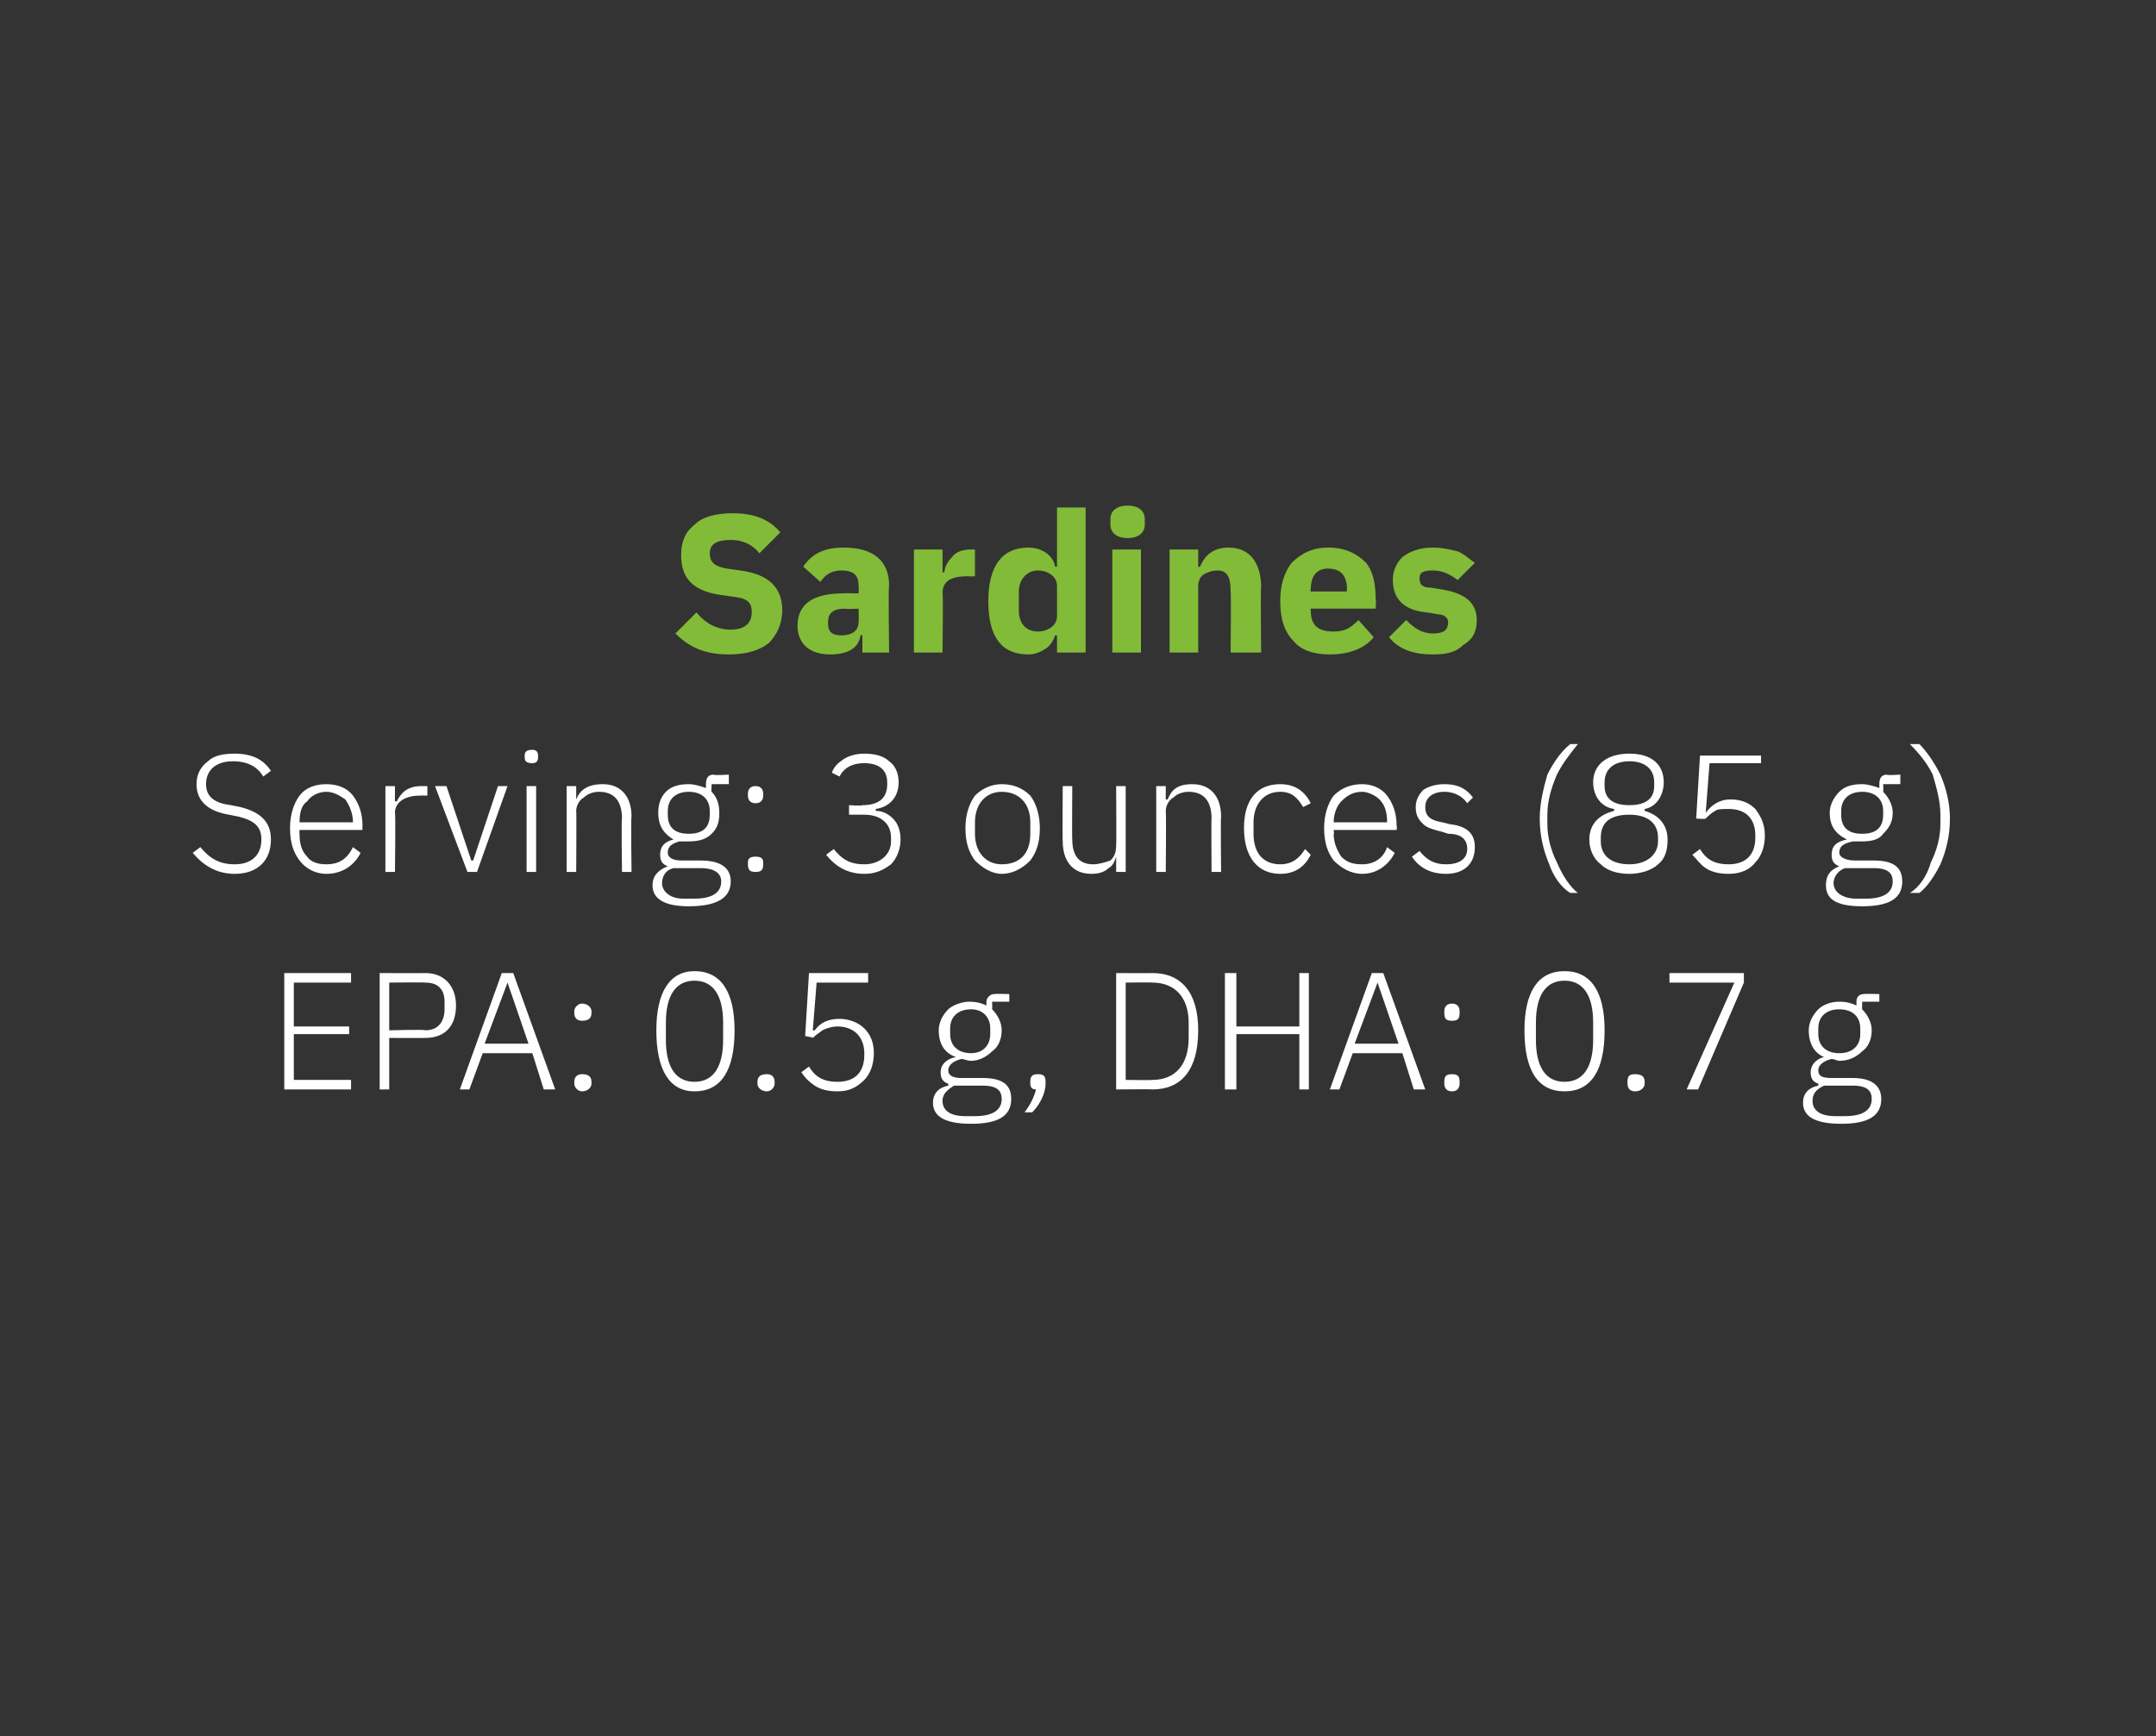 <?xml version="1.0" standalone="no"?><!DOCTYPE svg PUBLIC "-//W3C//DTD SVG 1.1//EN" "http://www.w3.org/Graphics/SVG/1.1/DTD/svg11.dtd"><svg xmlns="http://www.w3.org/2000/svg" version="1.1" width="113px" height="91px" viewBox="0 0 113 91"><rect x="0" y="0" width="113" height="91" fill="#333333" stroke="none"/>  <desc>Sardines Serving: 3 ounces (85 g) EPA: 0.5 g, DHA: 0.7 g</desc>  <defs/>  <g id="Polygon149204">    <path d="M 18.4 57.1 L 18.4 56.6 L 15.4 56.6 L 15.4 54.2 L 18.3 54.2 L 18.3 53.8 L 15.4 53.8 L 15.4 51.5 L 18.4 51.5 L 18.4 51 L 14.9 51 L 14.9 57.1 L 18.4 57.1 Z M 20.4 57.1 L 20.4 54.4 C 20.4 54.4 22.27 54.41 22.3 54.4 C 23.3 54.4 23.9 53.8 23.9 52.7 C 23.9 51.7 23.3 51 22.3 51 C 22.27 51.01 19.9 51 19.9 51 L 19.9 57.1 L 20.4 57.1 Z M 20.4 51.5 C 20.4 51.5 22.27 51.48 22.3 51.5 C 23 51.5 23.3 51.9 23.3 52.5 C 23.3 52.5 23.3 52.9 23.3 52.9 C 23.3 53.5 23 54 22.3 54 C 22.27 53.95 20.4 54 20.4 54 L 20.4 51.5 Z M 29.1 57.1 L 26.9 51 L 26.3 51 L 24.1 57.1 L 24.6 57.1 L 25.3 55.2 L 27.9 55.2 L 28.5 57.1 L 29.1 57.1 Z M 27.7 54.7 L 25.4 54.7 L 26.6 51.5 L 26.6 51.5 L 27.7 54.7 Z M 31 56.8 C 31 56.8 31 56.7 31 56.7 C 31 56.4 30.8 56.3 30.5 56.3 C 30.3 56.3 30.1 56.4 30.1 56.7 C 30.1 56.7 30.1 56.8 30.1 56.8 C 30.1 57 30.3 57.2 30.5 57.2 C 30.8 57.2 31 57 31 56.8 Z M 31 53.1 C 31 53.1 31 53 31 53 C 31 52.8 30.8 52.6 30.5 52.6 C 30.3 52.6 30.1 52.8 30.1 53 C 30.1 53 30.1 53.1 30.1 53.1 C 30.1 53.4 30.3 53.5 30.5 53.5 C 30.8 53.5 31 53.4 31 53.1 Z M 38.5 54 C 38.5 52 37.8 50.9 36.4 50.9 C 35.1 50.9 34.4 52 34.4 54 C 34.4 56.1 35.1 57.2 36.4 57.2 C 37.8 57.2 38.5 56.1 38.5 54 Z M 34.9 54.5 C 34.9 54.5 34.9 53.6 34.9 53.6 C 34.9 52.2 35.4 51.4 36.4 51.4 C 37.4 51.4 37.9 52.2 37.9 53.6 C 37.9 53.6 37.9 54.5 37.9 54.5 C 37.9 55.9 37.4 56.7 36.4 56.7 C 35.4 56.7 34.9 55.9 34.9 54.5 Z M 40.6 56.8 C 40.6 56.8 40.6 56.7 40.6 56.7 C 40.6 56.4 40.4 56.3 40.2 56.3 C 39.9 56.3 39.7 56.4 39.7 56.7 C 39.7 56.7 39.7 56.8 39.7 56.8 C 39.7 57 39.9 57.2 40.2 57.2 C 40.4 57.2 40.6 57 40.6 56.8 Z M 45.5 51 L 42.4 51 L 42.2 54.3 C 42.2 54.3 42.65 54.38 42.6 54.4 C 42.8 54.2 43 54.1 43.1 54 C 43.3 53.9 43.6 53.8 43.9 53.8 C 44.8 53.8 45.3 54.4 45.3 55.2 C 45.3 55.2 45.3 55.3 45.3 55.3 C 45.3 56.2 44.8 56.7 43.9 56.7 C 43.1 56.7 42.7 56.4 42.4 55.9 C 42.4 55.9 42 56.2 42 56.2 C 42.2 56.5 42.4 56.7 42.7 56.9 C 43 57.1 43.4 57.2 43.9 57.2 C 44.5 57.2 44.9 57 45.3 56.6 C 45.6 56.3 45.8 55.8 45.8 55.2 C 45.8 54.6 45.6 54.2 45.3 53.9 C 45 53.6 44.5 53.4 44 53.4 C 43.4 53.4 43 53.6 42.7 54 C 42.7 54.02 42.6 54 42.6 54 L 42.8 51.5 L 45.5 51.5 L 45.5 51 Z M 51.5 56.5 C 51.5 56.5 50.4 56.5 50.4 56.5 C 50 56.5 49.7 56.4 49.7 56.1 C 49.7 55.8 50 55.6 50.4 55.5 C 50.5 55.5 50.7 55.6 50.9 55.6 C 51.3 55.6 51.7 55.4 52 55.1 C 52.3 54.9 52.5 54.5 52.5 54 C 52.5 53.6 52.3 53.2 52 52.9 C 52.01 52.94 52 52.5 52 52.5 L 52.9 52.5 L 52.9 52.1 C 52.9 52.1 52.15 52.08 52.1 52.1 C 51.9 52.1 51.7 52.3 51.7 52.5 C 51.7 52.5 51.7 52.7 51.7 52.7 C 51.5 52.6 51.2 52.5 50.8 52.5 C 50.4 52.5 49.9 52.7 49.7 52.9 C 49.4 53.2 49.2 53.6 49.2 54 C 49.2 54.7 49.5 55.2 50.1 55.4 C 50.1 55.4 50.1 55.4 50.1 55.4 C 49.6 55.5 49.3 55.8 49.3 56.2 C 49.3 56.5 49.4 56.7 49.7 56.8 C 49.7 56.8 49.7 56.9 49.7 56.9 C 49.2 57 48.9 57.3 48.9 57.8 C 48.9 58.5 49.5 58.9 50.9 58.9 C 52.3 58.9 53 58.5 53 57.6 C 53 56.9 52.6 56.5 51.5 56.5 Z M 51.1 58.5 C 51.1 58.5 50.6 58.5 50.6 58.5 C 49.8 58.5 49.4 58.2 49.4 57.7 C 49.4 57.3 49.7 57.1 50 56.9 C 50 56.9 51.5 56.9 51.5 56.9 C 52.3 56.9 52.5 57.2 52.5 57.6 C 52.5 58.2 52 58.5 51.1 58.5 Z M 49.8 54.2 C 49.8 54.2 49.8 53.9 49.8 53.9 C 49.8 53.3 50.2 52.9 50.9 52.9 C 51.5 52.9 51.9 53.3 51.9 53.9 C 51.9 53.9 51.9 54.2 51.9 54.2 C 51.9 54.8 51.5 55.2 50.9 55.2 C 50.2 55.2 49.8 54.8 49.8 54.2 Z M 54 56.7 C 54 56.7 54 56.8 54 56.8 C 54 57 54.1 57.1 54.3 57.1 C 54.2 57.5 54 57.9 53.7 58.3 C 53.7 58.3 54.1 58.3 54.1 58.3 C 54.5 57.9 54.8 57.3 54.8 56.8 C 54.8 56.8 54.8 56.7 54.8 56.7 C 54.8 56.4 54.7 56.3 54.4 56.3 C 54.1 56.3 54 56.4 54 56.7 Z M 58.5 57.1 C 58.5 57.1 60.38 57.08 60.4 57.1 C 61.9 57.1 62.8 56.1 62.8 54 C 62.8 52 61.9 51 60.4 51 C 60.38 51.01 58.5 51 58.5 51 L 58.5 57.1 Z M 59 56.6 L 59 51.5 C 59 51.5 60.39 51.48 60.4 51.5 C 61.6 51.5 62.3 52.3 62.3 53.6 C 62.3 53.6 62.3 54.4 62.3 54.4 C 62.3 55.8 61.6 56.6 60.4 56.6 C 60.39 56.62 59 56.6 59 56.6 Z M 68.1 57.1 L 68.6 57.1 L 68.6 51 L 68.1 51 L 68.1 53.8 L 64.8 53.8 L 64.8 51 L 64.2 51 L 64.2 57.1 L 64.8 57.1 L 64.8 54.2 L 68.1 54.2 L 68.1 57.1 Z M 74.7 57.1 L 72.5 51 L 71.9 51 L 69.7 57.1 L 70.2 57.1 L 70.9 55.2 L 73.5 55.2 L 74.1 57.1 L 74.7 57.1 Z M 73.3 54.7 L 71 54.7 L 72.2 51.5 L 72.2 51.5 L 73.3 54.7 Z M 76.5 56.8 C 76.5 56.8 76.5 56.7 76.5 56.7 C 76.5 56.4 76.4 56.3 76.1 56.3 C 75.8 56.3 75.7 56.4 75.7 56.7 C 75.7 56.7 75.7 56.8 75.7 56.8 C 75.7 57 75.8 57.2 76.1 57.2 C 76.4 57.2 76.5 57 76.5 56.8 Z M 76.5 53.1 C 76.5 53.1 76.5 53 76.5 53 C 76.5 52.8 76.4 52.6 76.1 52.6 C 75.8 52.6 75.7 52.8 75.7 53 C 75.7 53 75.7 53.1 75.7 53.1 C 75.7 53.4 75.8 53.5 76.1 53.5 C 76.4 53.5 76.5 53.4 76.5 53.1 Z M 84.1 54 C 84.1 52 83.4 50.9 82 50.9 C 80.6 50.9 79.9 52 79.9 54 C 79.9 56.1 80.6 57.2 82 57.2 C 83.4 57.2 84.1 56.1 84.1 54 Z M 80.5 54.5 C 80.5 54.5 80.5 53.6 80.5 53.6 C 80.5 52.2 81 51.4 82 51.4 C 83 51.4 83.5 52.2 83.5 53.6 C 83.5 53.6 83.5 54.5 83.5 54.5 C 83.5 55.9 83 56.7 82 56.7 C 81 56.7 80.5 55.9 80.5 54.5 Z M 86.2 56.8 C 86.2 56.8 86.2 56.7 86.2 56.7 C 86.2 56.4 86 56.3 85.7 56.3 C 85.4 56.3 85.3 56.4 85.3 56.7 C 85.3 56.7 85.3 56.8 85.3 56.8 C 85.3 57 85.4 57.2 85.7 57.2 C 86 57.2 86.2 57 86.2 56.8 Z M 87.5 51 L 91.4 51 L 91.4 51.5 L 89 57.1 L 88.4 57.1 L 90.9 51.5 L 87.5 51.5 L 87.5 51 Z M 97.1 56.5 C 97.1 56.5 96 56.5 96 56.5 C 95.5 56.5 95.3 56.4 95.3 56.1 C 95.3 55.8 95.6 55.6 96 55.5 C 96.1 55.5 96.3 55.6 96.4 55.6 C 96.9 55.6 97.3 55.4 97.6 55.1 C 97.9 54.9 98.1 54.5 98.1 54 C 98.1 53.6 97.9 53.2 97.6 52.9 C 97.59 52.94 97.6 52.5 97.6 52.5 L 98.5 52.5 L 98.5 52.1 C 98.5 52.1 97.73 52.08 97.7 52.1 C 97.4 52.1 97.3 52.3 97.3 52.5 C 97.3 52.5 97.3 52.7 97.3 52.7 C 97.1 52.6 96.8 52.5 96.4 52.5 C 95.9 52.5 95.5 52.7 95.3 52.9 C 95 53.2 94.8 53.6 94.8 54 C 94.8 54.7 95.1 55.2 95.6 55.4 C 95.6 55.4 95.6 55.4 95.6 55.4 C 95.2 55.5 94.9 55.8 94.9 56.2 C 94.9 56.5 95 56.7 95.3 56.8 C 95.3 56.8 95.3 56.9 95.3 56.9 C 94.8 57 94.5 57.3 94.5 57.8 C 94.5 58.5 95.1 58.9 96.5 58.9 C 97.9 58.9 98.6 58.5 98.6 57.6 C 98.6 56.9 98.1 56.5 97.1 56.5 Z M 96.7 58.5 C 96.7 58.5 96.2 58.5 96.2 58.5 C 95.4 58.5 95 58.2 95 57.7 C 95 57.3 95.2 57.1 95.6 56.9 C 95.6 56.9 97.1 56.9 97.1 56.9 C 97.9 56.9 98.1 57.2 98.1 57.6 C 98.1 58.2 97.6 58.5 96.7 58.5 Z M 95.3 54.2 C 95.3 54.2 95.3 53.9 95.3 53.9 C 95.3 53.3 95.7 52.9 96.4 52.9 C 97.1 52.9 97.5 53.3 97.5 53.9 C 97.5 53.9 97.5 54.2 97.5 54.2 C 97.5 54.8 97.1 55.2 96.4 55.2 C 95.7 55.2 95.3 54.8 95.3 54.2 Z " stroke="none" fill="#fff"/>  </g>  <g id="Polygon149203">    <path d="M 14.2 44 C 14.2 43.2 13.8 42.6 12.6 42.3 C 12.6 42.3 12.1 42.2 12.1 42.2 C 11.3 42.1 10.8 41.8 10.8 41.1 C 10.8 40.3 11.4 39.9 12.2 39.9 C 13 39.9 13.5 40.2 13.8 40.7 C 13.8 40.7 14.2 40.4 14.2 40.4 C 13.8 39.8 13.2 39.5 12.3 39.5 C 11.7 39.5 11.2 39.6 10.9 39.9 C 10.5 40.2 10.3 40.6 10.3 41.1 C 10.3 41.9 10.8 42.5 12 42.7 C 12 42.7 12.5 42.8 12.5 42.8 C 13.3 43 13.7 43.3 13.7 44 C 13.7 44.8 13.2 45.3 12.3 45.3 C 11.5 45.3 11 45 10.5 44.4 C 10.5 44.4 10.1 44.7 10.1 44.7 C 10.6 45.3 11.3 45.8 12.3 45.8 C 13.5 45.8 14.2 45.1 14.2 44 Z M 18.9 44.7 C 18.9 44.7 18.5 44.4 18.5 44.4 C 18.2 45 17.8 45.3 17.1 45.3 C 16.7 45.3 16.3 45.2 16.1 44.9 C 15.8 44.6 15.7 44.2 15.7 43.7 C 15.69 43.74 15.7 43.5 15.7 43.5 L 19 43.5 C 19 43.5 18.99 43.29 19 43.3 C 19 42.6 18.8 42.1 18.5 41.7 C 18.2 41.3 17.7 41.1 17.1 41.1 C 16.5 41.1 16 41.3 15.7 41.7 C 15.4 42.1 15.2 42.7 15.2 43.4 C 15.2 44.2 15.4 44.7 15.7 45.1 C 16 45.5 16.5 45.8 17.1 45.8 C 18 45.8 18.6 45.3 18.9 44.7 Z M 18.1 41.9 C 18.3 42.2 18.5 42.6 18.5 43.1 C 18.45 43.07 18.5 43.1 18.5 43.1 L 15.7 43.1 C 15.7 43.1 15.69 43.1 15.7 43.1 C 15.7 42.6 15.8 42.2 16.1 42 C 16.3 41.7 16.7 41.5 17.1 41.5 C 17.5 41.5 17.8 41.7 18.1 41.9 Z M 20.7 45.7 C 20.7 45.7 20.74 42.61 20.7 42.6 C 20.7 42 21.3 41.7 22 41.7 C 22.01 41.69 22.4 41.7 22.4 41.7 L 22.4 41.2 C 22.4 41.2 22.11 41.2 22.1 41.2 C 21.3 41.2 21 41.6 20.8 42 C 20.78 42 20.7 42 20.7 42 L 20.7 41.2 L 20.2 41.2 L 20.2 45.7 L 20.7 45.7 Z M 24.5 45.7 L 25 45.7 L 26.6 41.2 L 26.1 41.2 L 24.8 45.1 L 24.7 45.1 L 23.4 41.2 L 22.8 41.2 L 24.5 45.7 Z M 28.2 39.7 C 28.2 39.7 28.2 39.6 28.2 39.6 C 28.2 39.4 28.1 39.3 27.9 39.3 C 27.6 39.3 27.5 39.4 27.5 39.6 C 27.5 39.6 27.5 39.7 27.5 39.7 C 27.5 39.9 27.6 40 27.9 40 C 28.1 40 28.2 39.9 28.2 39.7 Z M 27.6 45.7 L 28.1 45.7 L 28.1 41.2 L 27.6 41.2 L 27.6 45.7 Z M 30.2 45.7 C 30.2 45.7 30.22 42.52 30.2 42.5 C 30.2 42.2 30.4 41.9 30.6 41.8 C 30.8 41.6 31.1 41.5 31.4 41.5 C 32.2 41.5 32.6 42 32.6 42.9 C 32.56 42.88 32.6 45.7 32.6 45.7 L 33.1 45.7 C 33.1 45.7 33.06 42.79 33.1 42.8 C 33.1 41.7 32.5 41.1 31.6 41.1 C 30.8 41.1 30.4 41.4 30.2 41.9 C 30.24 41.91 30.2 41.9 30.2 41.9 L 30.2 41.2 L 29.7 41.2 L 29.7 45.7 L 30.2 45.7 Z M 36.7 45.1 C 36.7 45.1 35.7 45.1 35.7 45.1 C 35.2 45.1 35 44.9 35 44.7 C 35 44.3 35.3 44.2 35.6 44.1 C 35.8 44.1 35.9 44.1 36.1 44.1 C 36.6 44.1 37 44 37.3 43.7 C 37.6 43.4 37.7 43.1 37.7 42.6 C 37.7 42.2 37.6 41.8 37.3 41.5 C 37.27 41.51 37.3 41.1 37.3 41.1 L 38.2 41.1 L 38.2 40.6 C 38.2 40.6 37.41 40.65 37.4 40.6 C 37.1 40.6 37 40.8 37 41.1 C 37 41.1 37 41.3 37 41.3 C 36.7 41.2 36.4 41.1 36.1 41.1 C 35.6 41.1 35.2 41.2 34.9 41.5 C 34.6 41.8 34.5 42.2 34.5 42.6 C 34.5 43.3 34.8 43.7 35.3 44 C 35.3 44 35.3 44 35.3 44 C 34.9 44.1 34.6 44.3 34.6 44.8 C 34.6 45.1 34.7 45.3 35 45.4 C 35 45.4 35 45.4 35 45.4 C 34.5 45.6 34.2 45.9 34.2 46.4 C 34.2 47.1 34.8 47.5 36.1 47.5 C 37.5 47.5 38.3 47.1 38.3 46.2 C 38.3 45.5 37.8 45.1 36.7 45.1 Z M 36.4 47.1 C 36.4 47.1 35.8 47.1 35.8 47.1 C 35.1 47.1 34.7 46.7 34.7 46.3 C 34.7 45.9 34.9 45.6 35.3 45.5 C 35.3 45.5 36.7 45.5 36.7 45.5 C 37.5 45.5 37.8 45.8 37.8 46.2 C 37.8 46.8 37.3 47.1 36.4 47.1 Z M 35 42.7 C 35 42.7 35 42.5 35 42.5 C 35 41.9 35.4 41.5 36.1 41.5 C 36.8 41.5 37.2 41.9 37.2 42.5 C 37.2 42.5 37.2 42.7 37.2 42.7 C 37.2 43.4 36.8 43.7 36.1 43.7 C 35.4 43.7 35 43.4 35 42.7 Z M 40 45.3 C 40 45.3 40 45.2 40 45.2 C 40 45 39.9 44.9 39.6 44.9 C 39.3 44.9 39.2 45 39.2 45.2 C 39.2 45.2 39.2 45.3 39.2 45.3 C 39.2 45.6 39.3 45.7 39.6 45.7 C 39.9 45.7 40 45.6 40 45.3 Z M 40 41.7 C 40 41.7 40 41.6 40 41.6 C 40 41.4 39.9 41.2 39.6 41.2 C 39.3 41.2 39.2 41.4 39.2 41.6 C 39.2 41.6 39.2 41.7 39.2 41.7 C 39.2 41.9 39.3 42.1 39.6 42.1 C 39.9 42.1 40 41.9 40 41.7 Z M 44.5 42.2 L 44.5 42.7 C 44.5 42.7 45.26 42.7 45.3 42.7 C 46.2 42.7 46.7 43.2 46.7 43.9 C 46.7 43.9 46.7 44.1 46.7 44.1 C 46.7 44.8 46.1 45.3 45.3 45.3 C 44.5 45.3 44.1 45 43.7 44.5 C 43.7 44.5 43.3 44.8 43.3 44.8 C 43.7 45.3 44.3 45.8 45.3 45.8 C 45.9 45.8 46.3 45.6 46.7 45.3 C 47 45 47.2 44.5 47.2 44 C 47.2 43.6 47.1 43.2 46.8 42.9 C 46.6 42.7 46.3 42.5 45.9 42.5 C 45.9 42.5 45.9 42.4 45.9 42.4 C 46.6 42.3 47.1 41.8 47.1 41 C 47.1 40.5 46.9 40.1 46.6 39.9 C 46.3 39.6 45.8 39.5 45.3 39.5 C 44.9 39.5 44.5 39.6 44.2 39.8 C 43.9 40 43.7 40.2 43.6 40.5 C 43.6 40.5 44 40.7 44 40.7 C 44.2 40.3 44.6 40 45.3 40 C 46 40 46.5 40.3 46.5 41 C 46.5 41 46.5 41.1 46.5 41.1 C 46.5 41.8 46.1 42.2 45.2 42.2 C 45.22 42.25 44.5 42.2 44.5 42.2 Z M 54 45.1 C 54.3 44.7 54.5 44.2 54.5 43.4 C 54.5 42.7 54.3 42.1 54 41.7 C 53.6 41.3 53.1 41.1 52.5 41.1 C 52 41.1 51.5 41.3 51.1 41.7 C 50.8 42.1 50.6 42.7 50.6 43.4 C 50.6 44.2 50.8 44.7 51.1 45.1 C 51.5 45.5 52 45.8 52.5 45.8 C 53.1 45.8 53.6 45.5 54 45.1 Z M 51.1 43.7 C 51.1 43.7 51.1 43.1 51.1 43.1 C 51.1 42.1 51.7 41.5 52.5 41.5 C 53.4 41.5 54 42.1 54 43.1 C 54 43.1 54 43.7 54 43.7 C 54 44.8 53.4 45.3 52.5 45.3 C 51.7 45.3 51.1 44.7 51.1 43.7 Z M 58.5 45.7 L 59 45.7 L 59 41.2 L 58.5 41.2 C 58.5 41.2 58.52 44.32 58.5 44.3 C 58.5 44.7 58.4 44.9 58.2 45.1 C 57.9 45.2 57.6 45.3 57.3 45.3 C 56.6 45.3 56.2 44.9 56.2 44 C 56.18 43.97 56.2 41.2 56.2 41.2 L 55.7 41.2 C 55.7 41.2 55.68 44.06 55.7 44.1 C 55.7 45.1 56.2 45.8 57.2 45.8 C 57.6 45.8 57.9 45.7 58.1 45.5 C 58.3 45.4 58.4 45.2 58.5 44.9 C 58.49 44.95 58.5 44.9 58.5 44.9 L 58.5 45.7 Z M 61.1 45.7 C 61.1 45.7 61.13 42.52 61.1 42.5 C 61.1 42.2 61.3 41.9 61.5 41.8 C 61.7 41.6 62 41.5 62.3 41.5 C 63.1 41.5 63.5 42 63.5 42.9 C 63.48 42.88 63.5 45.7 63.5 45.7 L 64 45.7 C 64 45.7 63.97 42.79 64 42.8 C 64 41.7 63.4 41.1 62.5 41.1 C 61.7 41.1 61.4 41.4 61.2 41.9 C 61.16 41.91 61.1 41.9 61.1 41.9 L 61.1 41.2 L 60.6 41.2 L 60.6 45.7 L 61.1 45.7 Z M 68.7 44.8 C 68.7 44.8 68.4 44.5 68.4 44.5 C 68.1 45 67.7 45.3 67.1 45.3 C 66.2 45.3 65.7 44.7 65.7 43.7 C 65.7 43.7 65.7 43.1 65.7 43.1 C 65.7 42.2 66.2 41.5 67.1 41.5 C 67.7 41.5 68 41.8 68.3 42.3 C 68.3 42.3 68.7 42.1 68.7 42.1 C 68.4 41.5 67.9 41.1 67.1 41.1 C 65.9 41.1 65.2 41.9 65.2 43.4 C 65.2 44.9 65.9 45.8 67.1 45.8 C 67.9 45.8 68.4 45.4 68.7 44.8 Z M 73.1 44.7 C 73.1 44.7 72.7 44.4 72.7 44.4 C 72.5 45 72 45.3 71.4 45.3 C 70.9 45.3 70.6 45.2 70.3 44.9 C 70.1 44.6 69.9 44.2 69.9 43.7 C 69.94 43.74 69.9 43.5 69.9 43.5 L 73.2 43.5 C 73.2 43.5 73.23 43.29 73.2 43.3 C 73.2 42.6 73 42.1 72.7 41.7 C 72.4 41.3 71.9 41.1 71.4 41.1 C 70.8 41.1 70.3 41.3 69.9 41.7 C 69.6 42.1 69.4 42.7 69.4 43.4 C 69.4 44.2 69.6 44.7 69.9 45.1 C 70.3 45.5 70.8 45.8 71.4 45.8 C 72.2 45.8 72.8 45.3 73.1 44.7 Z M 72.3 41.9 C 72.6 42.2 72.7 42.6 72.7 43.1 C 72.69 43.07 72.7 43.1 72.7 43.1 L 69.9 43.1 C 69.9 43.1 69.94 43.1 69.9 43.1 C 69.9 42.6 70.1 42.2 70.3 42 C 70.6 41.7 70.9 41.5 71.4 41.5 C 71.7 41.5 72.1 41.7 72.3 41.9 Z M 77.3 44.4 C 77.3 43.7 76.9 43.3 76 43.2 C 76 43.2 75.6 43.1 75.6 43.1 C 75 43 74.7 42.8 74.7 42.3 C 74.7 41.8 75.1 41.5 75.7 41.5 C 76.3 41.5 76.7 41.8 76.9 42.1 C 76.9 42.1 77.2 41.8 77.2 41.8 C 76.9 41.4 76.5 41.1 75.7 41.1 C 75.3 41.1 74.9 41.2 74.6 41.4 C 74.4 41.6 74.2 41.9 74.2 42.3 C 74.2 42.8 74.4 43 74.6 43.2 C 74.8 43.4 75.2 43.5 75.6 43.6 C 75.6 43.6 75.9 43.7 75.9 43.7 C 76.6 43.7 76.9 44 76.9 44.5 C 76.9 45 76.5 45.3 75.8 45.3 C 75.2 45.3 74.8 45.1 74.4 44.6 C 74.4 44.6 74 44.9 74 44.9 C 74.4 45.5 75 45.8 75.8 45.8 C 76.7 45.8 77.3 45.3 77.3 44.4 Z M 81.2 45.3 C 81.4 45.9 81.8 46.5 82.3 46.8 C 82.3 46.8 82.7 46.8 82.7 46.8 C 82.3 46.5 81.9 45.9 81.6 45.2 C 81.3 44.6 81.1 43.9 81.1 43.2 C 81.1 43.2 81.1 42.7 81.1 42.7 C 81.1 42 81.3 41.3 81.6 40.6 C 81.9 40 82.3 39.5 82.7 39 C 82.7 39 82.3 39 82.3 39 C 81.8 39.4 81.4 40 81.1 40.6 C 80.9 41.3 80.7 42.1 80.7 42.9 C 80.7 43.8 80.9 44.6 81.2 45.3 Z M 86.9 45.3 C 87.3 45 87.4 44.5 87.4 44 C 87.4 43.2 86.9 42.7 86.2 42.5 C 86.2 42.5 86.2 42.4 86.2 42.4 C 86.8 42.3 87.2 41.7 87.2 41 C 87.2 40.1 86.6 39.5 85.4 39.5 C 84.2 39.5 83.5 40.1 83.5 41 C 83.5 41.7 83.9 42.3 84.6 42.4 C 84.6 42.4 84.6 42.5 84.6 42.5 C 83.8 42.7 83.3 43.2 83.3 44 C 83.3 44.5 83.5 45 83.9 45.3 C 84.2 45.6 84.7 45.8 85.4 45.8 C 86 45.8 86.6 45.6 86.9 45.3 Z M 83.9 44.1 C 83.9 44.1 83.9 43.9 83.9 43.9 C 83.9 43.1 84.4 42.7 85.4 42.7 C 86.3 42.7 86.9 43.1 86.9 43.9 C 86.9 43.9 86.9 44.1 86.9 44.1 C 86.9 44.8 86.3 45.3 85.4 45.3 C 84.4 45.3 83.9 44.8 83.9 44.1 Z M 84.1 41.2 C 84.1 41.2 84.1 41 84.1 41 C 84.1 40.3 84.6 39.9 85.4 39.9 C 86.2 39.9 86.7 40.3 86.7 41 C 86.7 41 86.7 41.2 86.7 41.2 C 86.7 41.9 86.2 42.2 85.4 42.2 C 84.6 42.2 84.1 41.9 84.1 41.2 Z M 92.3 39.6 L 89.1 39.6 L 88.9 42.9 C 88.9 42.9 89.36 42.95 89.4 42.9 C 89.5 42.8 89.7 42.6 89.9 42.5 C 90 42.4 90.3 42.4 90.6 42.4 C 91.5 42.4 92 42.9 92 43.8 C 92 43.8 92 43.9 92 43.9 C 92 44.8 91.5 45.3 90.6 45.3 C 89.8 45.3 89.4 45 89.1 44.5 C 89.1 44.5 88.7 44.8 88.7 44.8 C 88.9 45 89.1 45.3 89.4 45.5 C 89.7 45.7 90.1 45.8 90.6 45.8 C 91.2 45.8 91.7 45.6 92 45.2 C 92.3 44.9 92.5 44.4 92.5 43.8 C 92.5 43.2 92.3 42.8 92 42.4 C 91.7 42.1 91.3 41.9 90.7 41.9 C 90.1 41.9 89.7 42.2 89.4 42.6 C 89.41 42.59 89.4 42.6 89.4 42.6 L 89.6 40 L 92.3 40 L 92.3 39.6 Z M 98.2 45.1 C 98.2 45.1 97.2 45.1 97.2 45.1 C 96.7 45.1 96.4 44.9 96.4 44.7 C 96.4 44.3 96.7 44.2 97.1 44.1 C 97.3 44.1 97.4 44.1 97.6 44.1 C 98.1 44.1 98.5 44 98.7 43.7 C 99 43.4 99.2 43.1 99.2 42.6 C 99.2 42.2 99 41.8 98.7 41.5 C 98.72 41.51 98.7 41.1 98.7 41.1 L 99.6 41.1 L 99.6 40.6 C 99.6 40.6 98.86 40.65 98.9 40.6 C 98.6 40.6 98.5 40.8 98.5 41.1 C 98.5 41.1 98.5 41.3 98.5 41.3 C 98.2 41.2 97.9 41.1 97.6 41.1 C 97.1 41.1 96.7 41.2 96.4 41.5 C 96.1 41.8 95.9 42.2 95.9 42.6 C 95.9 43.3 96.2 43.7 96.8 44 C 96.8 44 96.8 44 96.8 44 C 96.3 44.1 96 44.3 96 44.8 C 96 45.1 96.1 45.3 96.4 45.4 C 96.4 45.4 96.4 45.4 96.4 45.4 C 95.9 45.6 95.7 45.9 95.7 46.4 C 95.7 47.1 96.2 47.5 97.6 47.5 C 99 47.5 99.7 47.1 99.7 46.2 C 99.7 45.5 99.3 45.1 98.2 45.1 Z M 97.8 47.1 C 97.8 47.1 97.3 47.1 97.3 47.1 C 96.5 47.1 96.1 46.7 96.1 46.3 C 96.1 45.9 96.4 45.6 96.7 45.5 C 96.7 45.5 98.2 45.5 98.2 45.5 C 99 45.5 99.2 45.8 99.2 46.2 C 99.2 46.8 98.7 47.1 97.8 47.1 Z M 96.5 42.7 C 96.5 42.7 96.5 42.5 96.5 42.5 C 96.5 41.9 96.9 41.5 97.6 41.5 C 98.3 41.5 98.7 41.9 98.7 42.5 C 98.7 42.5 98.7 42.7 98.7 42.7 C 98.7 43.4 98.3 43.7 97.6 43.7 C 96.9 43.7 96.5 43.4 96.5 42.7 Z M 101.7 40.6 C 101.4 40 101 39.4 100.6 39 C 100.6 39 100.1 39 100.1 39 C 100.6 39.5 101 40 101.3 40.6 C 101.5 41.3 101.7 42 101.7 42.7 C 101.7 42.7 101.7 43.2 101.7 43.2 C 101.7 43.9 101.5 44.6 101.2 45.2 C 101 45.9 100.6 46.5 100.1 46.8 C 100.1 46.8 100.6 46.8 100.6 46.8 C 101 46.5 101.4 45.9 101.7 45.3 C 102 44.6 102.2 43.8 102.2 42.9 C 102.2 42.1 102 41.3 101.7 40.6 Z " stroke="none" fill="#fff"/>  </g>  <g id="Polygon149202">    <path d="M 40.3 33.7 C 40.7 33.3 41 32.7 41 32 C 41 30.8 40.3 30.1 38.8 29.9 C 38.8 29.9 38.1 29.8 38.1 29.8 C 37.5 29.7 37.2 29.5 37.2 29 C 37.2 28.5 37.6 28.3 38.3 28.3 C 39 28.3 39.5 28.6 39.8 29 C 39.8 29 40.9 27.9 40.9 27.9 C 40.3 27.2 39.5 26.9 38.4 26.9 C 37.5 26.9 36.8 27.1 36.4 27.5 C 35.9 27.9 35.7 28.4 35.7 29.1 C 35.7 30.3 36.3 31 37.9 31.2 C 37.9 31.2 38.6 31.3 38.6 31.3 C 39.3 31.4 39.4 31.7 39.4 32.1 C 39.4 32.6 39.1 33 38.3 33 C 37.6 33 37 32.7 36.5 32.1 C 36.5 32.1 35.4 33.2 35.4 33.2 C 36.1 33.9 36.9 34.3 38.2 34.3 C 39.1 34.3 39.8 34.1 40.3 33.7 Z M 46.6 30.7 C 46.55 30.66 46.6 34.2 46.6 34.2 L 45.2 34.2 L 45.2 33.3 C 45.2 33.3 45.12 33.27 45.1 33.3 C 45 34 44.4 34.3 43.5 34.3 C 42.4 34.3 41.8 33.7 41.8 32.8 C 41.8 31.6 42.7 31.1 44.2 31.1 C 44.17 31.08 45 31.1 45 31.1 C 45 31.1 45.02 30.73 45 30.7 C 45 30.2 44.8 29.9 44.1 29.9 C 43.5 29.9 43.2 30.2 43 30.5 C 43 30.5 42.1 29.7 42.1 29.7 C 42.5 29.1 43.1 28.7 44.2 28.7 C 45.8 28.7 46.6 29.4 46.6 30.7 Z M 45 31.9 C 45 31.9 44.28 31.94 44.3 31.9 C 43.7 31.9 43.4 32.1 43.4 32.6 C 43.4 32.6 43.4 32.7 43.4 32.7 C 43.4 33.1 43.6 33.3 44.1 33.3 C 44.6 33.3 45 33.1 45 32.6 C 45.02 32.58 45 31.9 45 31.9 Z M 49.4 34.2 C 49.4 34.2 49.44 31.05 49.4 31.1 C 49.4 30.4 49.9 30.2 50.8 30.2 C 50.76 30.23 51.1 30.2 51.1 30.2 L 51.1 28.8 C 51.1 28.8 50.88 28.8 50.9 28.8 C 50.5 28.8 50.1 28.9 49.9 29.2 C 49.7 29.4 49.5 29.7 49.5 30 C 49.49 29.98 49.4 30 49.4 30 L 49.4 28.8 L 47.9 28.8 L 47.9 34.2 L 49.4 34.2 Z M 55.4 34.2 L 56.9 34.2 L 56.9 26.6 L 55.4 26.6 L 55.4 29.7 C 55.4 29.7 55.31 29.71 55.3 29.7 C 55.2 29.1 54.6 28.7 53.9 28.7 C 52.5 28.7 51.8 29.7 51.8 31.5 C 51.8 33.4 52.5 34.3 53.9 34.3 C 54.2 34.3 54.5 34.2 54.8 34 C 55 33.9 55.2 33.6 55.3 33.3 C 55.31 33.31 55.4 33.3 55.4 33.3 L 55.4 34.2 Z M 53.4 32 C 53.4 32 53.4 31 53.4 31 C 53.4 30.4 53.8 29.9 54.4 29.9 C 54.9 29.9 55.4 30.2 55.4 30.7 C 55.4 30.7 55.4 32.3 55.4 32.3 C 55.4 32.8 54.9 33.1 54.4 33.1 C 53.8 33.1 53.4 32.7 53.4 32 Z M 60 27.5 C 60 27.5 60 27.2 60 27.2 C 60 26.8 59.7 26.5 59.1 26.5 C 58.5 26.5 58.2 26.8 58.2 27.2 C 58.2 27.2 58.2 27.5 58.2 27.5 C 58.2 27.9 58.5 28.2 59.1 28.2 C 59.7 28.2 60 27.9 60 27.5 Z M 58.3 34.2 L 59.8 34.2 L 59.8 28.8 L 58.3 28.8 L 58.3 34.2 Z M 62.8 34.2 C 62.8 34.2 62.8 30.71 62.8 30.7 C 62.8 30.5 62.9 30.2 63.1 30.1 C 63.3 30 63.5 29.9 63.8 29.9 C 64.3 29.9 64.5 30.2 64.5 31 C 64.53 30.95 64.5 34.2 64.5 34.2 L 66.1 34.2 C 66.1 34.2 66.06 30.83 66.1 30.8 C 66.1 29.5 65.5 28.7 64.4 28.7 C 63.5 28.7 63.1 29.2 62.9 29.7 C 62.86 29.72 62.8 29.7 62.8 29.7 L 62.8 28.8 L 61.3 28.8 L 61.3 34.2 L 62.8 34.2 Z M 72 33.4 C 72 33.4 71.2 32.5 71.2 32.5 C 70.8 32.9 70.5 33.1 69.9 33.1 C 69 33.1 68.7 32.7 68.7 32 C 68.66 31.98 68.7 31.9 68.7 31.9 L 72.1 31.9 C 72.1 31.9 72.14 31.45 72.1 31.4 C 72.1 30.7 72 30 71.6 29.5 C 71.1 29 70.5 28.7 69.6 28.7 C 68.8 28.7 68.2 29 67.7 29.5 C 67.3 30 67.1 30.7 67.1 31.5 C 67.1 32.4 67.3 33.1 67.8 33.6 C 68.2 34.1 68.9 34.3 69.7 34.3 C 70.7 34.3 71.5 34 72 33.4 Z M 70.6 30.9 C 70.56 30.91 70.6 31 70.6 31 L 68.7 31 C 68.7 31 68.66 30.92 68.7 30.9 C 68.7 30.2 69 29.8 69.6 29.8 C 70.3 29.8 70.6 30.2 70.6 30.9 Z M 76.7 33.8 C 77.2 33.5 77.4 33.1 77.4 32.5 C 77.4 31.6 76.8 31.1 75.6 30.9 C 75.6 30.9 75 30.8 75 30.8 C 74.5 30.8 74.4 30.6 74.4 30.3 C 74.4 30 74.6 29.9 75.1 29.9 C 75.6 29.9 76 30.1 76.4 30.4 C 76.4 30.4 77.3 29.5 77.3 29.5 C 77 29.3 76.7 29 76.4 28.9 C 76 28.8 75.6 28.7 75.1 28.7 C 74.4 28.7 73.9 28.9 73.5 29.2 C 73.2 29.5 73 29.9 73 30.4 C 73 31.4 73.6 32 74.8 32.1 C 74.8 32.1 75.4 32.2 75.4 32.2 C 75.7 32.2 75.9 32.4 75.9 32.6 C 75.9 33 75.7 33.2 75.1 33.2 C 74.5 33.2 74.1 32.9 73.7 32.5 C 73.7 32.5 72.8 33.4 72.8 33.4 C 73.3 34 74 34.3 75.1 34.3 C 75.8 34.3 76.3 34.2 76.7 33.8 Z " stroke="none" fill="#82bb38"/>  </g></svg>